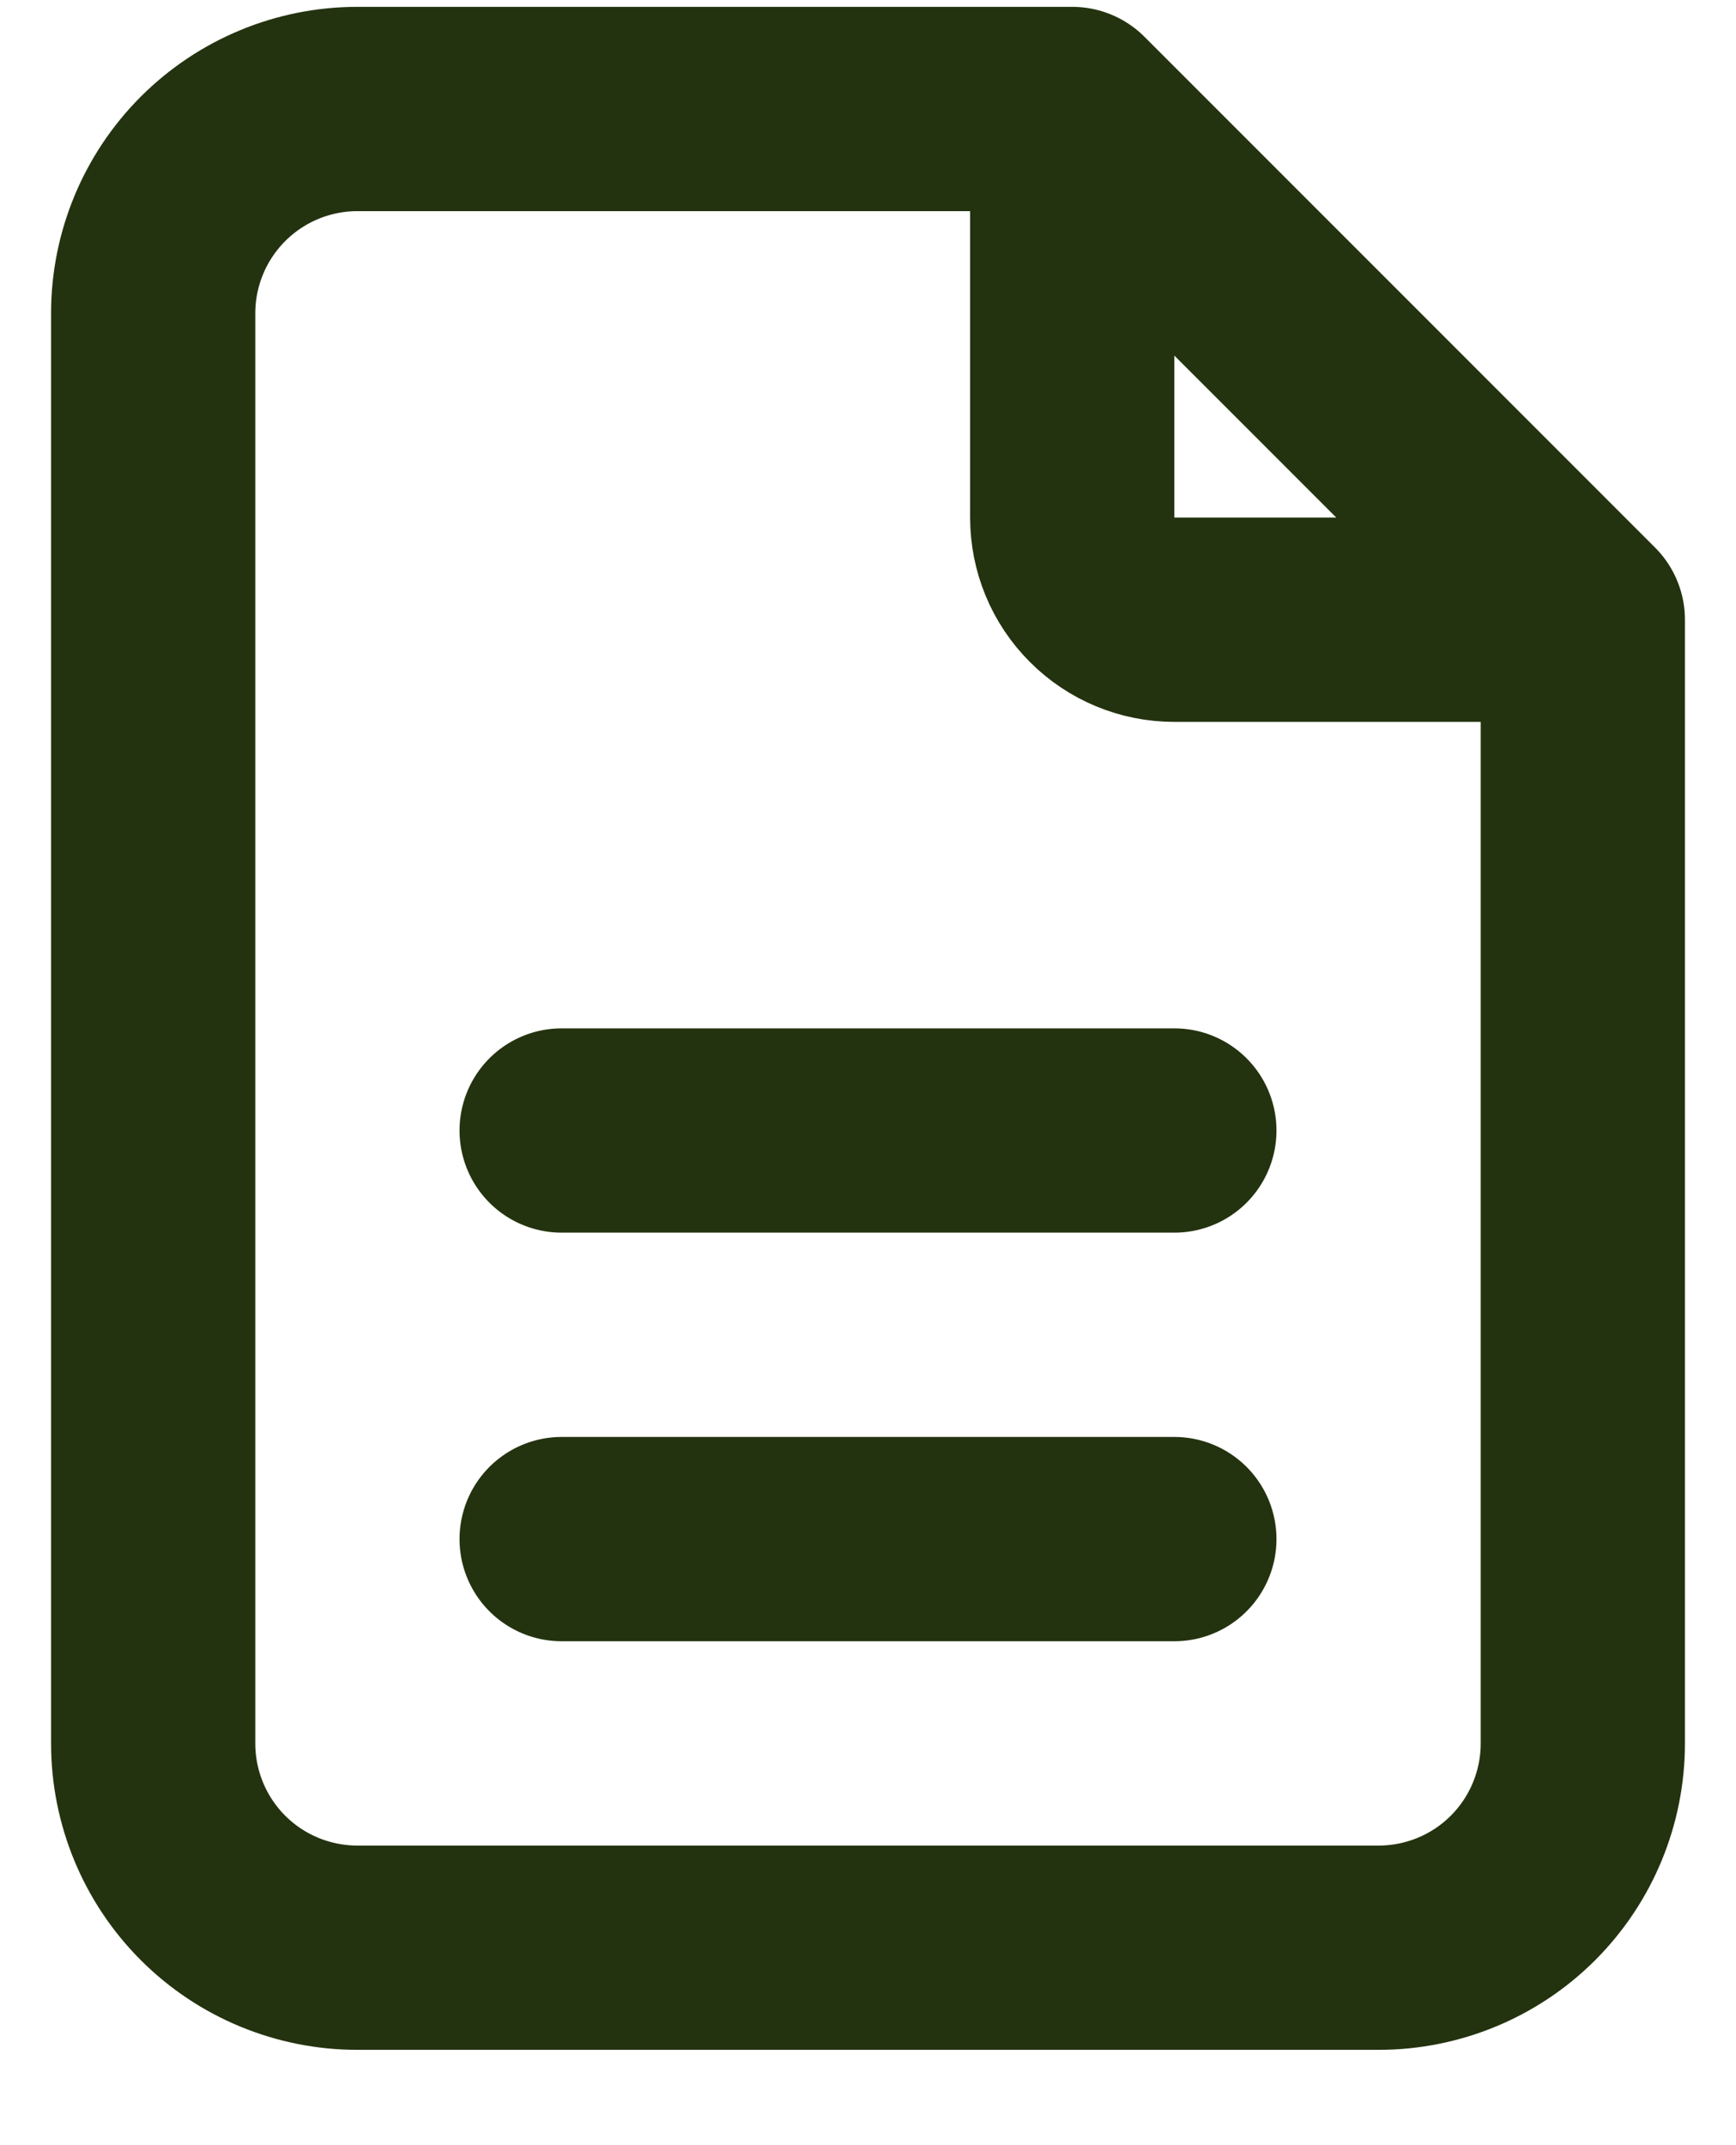 <svg width="17" height="21" viewBox="0 0 17 21" fill="none" xmlns="http://www.w3.org/2000/svg">
<path d="M10.5 1.067V5.067C10.5 5.333 10.605 5.587 10.793 5.774C10.98 5.962 11.235 6.067 11.5 6.067H15.5M10.5 1.067H3.5C2.97 1.067 2.461 1.278 2.086 1.653C1.711 2.028 1.5 2.537 1.5 3.067V17.067C1.5 17.598 1.711 18.107 2.086 18.482C2.461 18.857 2.97 19.067 3.5 19.067H13.5C14.03 19.067 14.539 18.857 14.914 18.482C15.289 18.107 15.5 17.598 15.5 17.067V6.067M10.5 1.067L15.5 6.067M5.5 15.067H11.5M5.5 11.067H11.5" stroke="#24330F" stroke-width="2" stroke-linecap="round" stroke-linejoin="round"/>
</svg>
